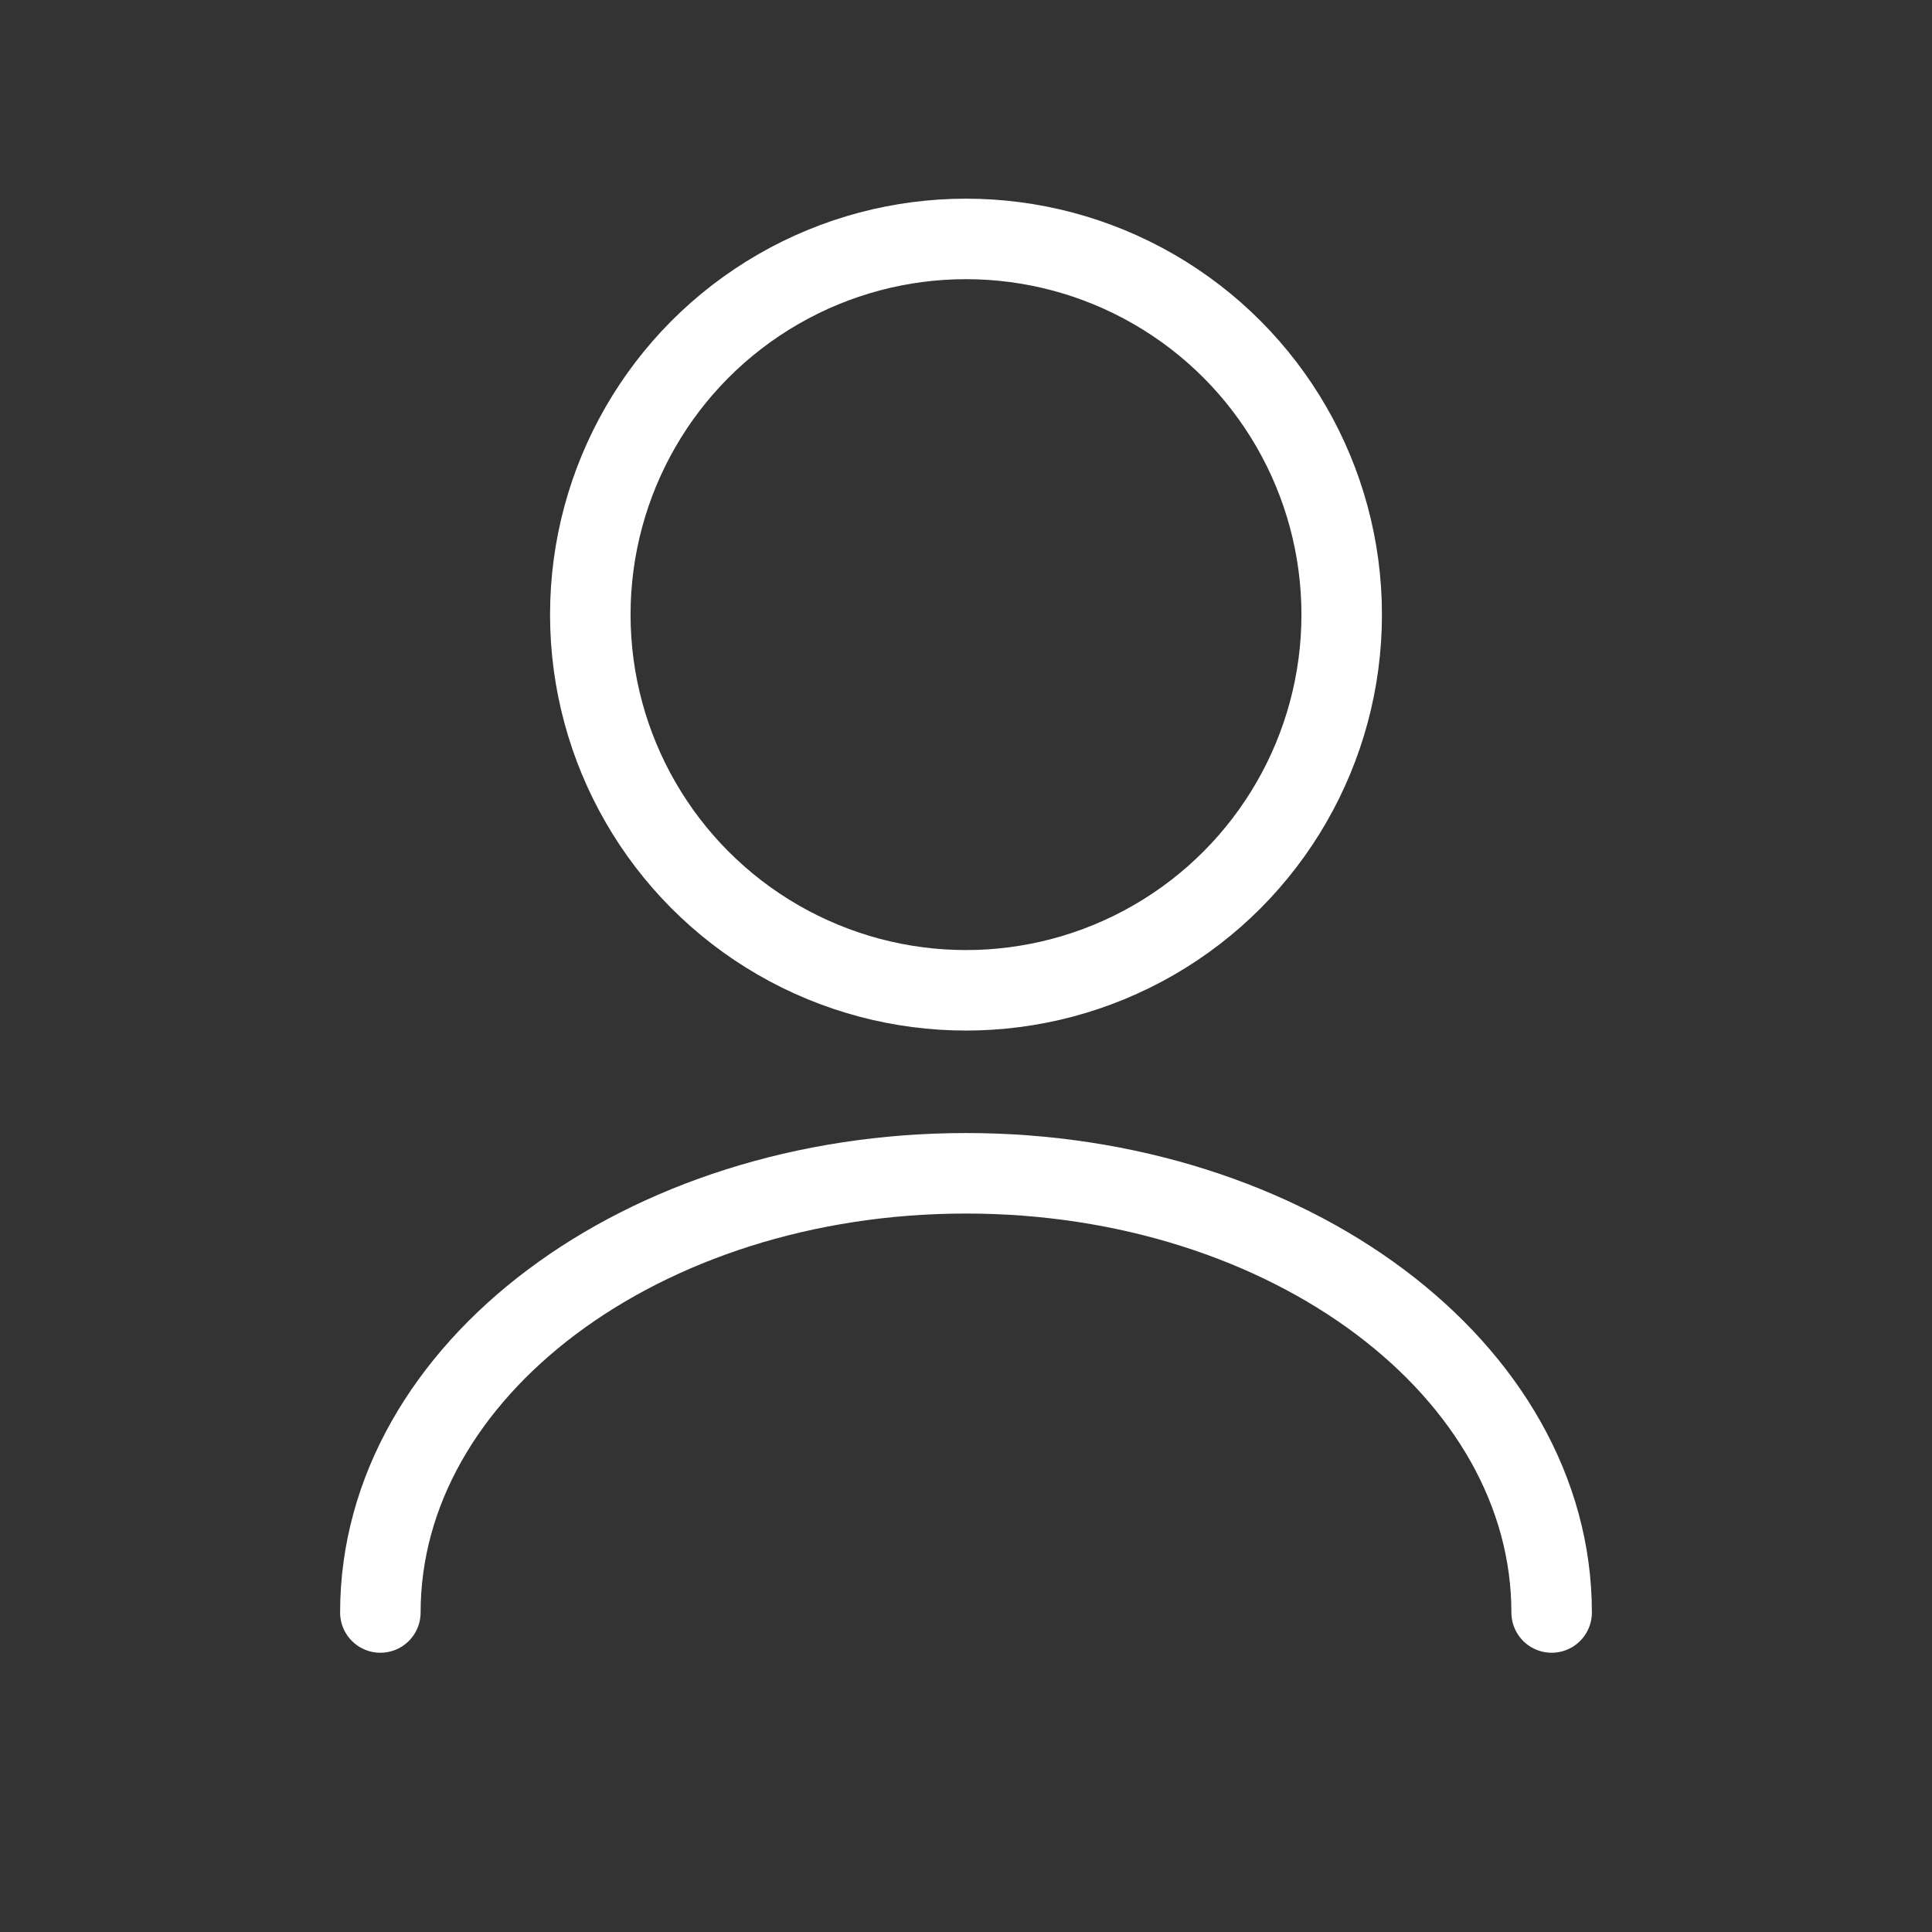 <svg xmlns="http://www.w3.org/2000/svg" width="24" height="24" viewBox="0 0 24 24"><rect x="0" y="0" width="24" height="24" fill="#333333" stroke="none"/><defs><style>.a,.b{fill:none;}.b{stroke:#fff;stroke-linecap:round;stroke-linejoin:round;stroke-miterlimit:10;}</style></defs><rect class="a" width="24" height="24"/><g transform="translate(4.725 2.968)"><circle class="b" cx="4.667" cy="4.667" r="4.667" transform="translate(2.608)"/><path class="b" d="M760.5,314.956c0-3.013,3.257-5.456,7.275-5.456s7.275,2.443,7.275,5.456" transform="translate(-760.5 -297.893)"/></g></svg>